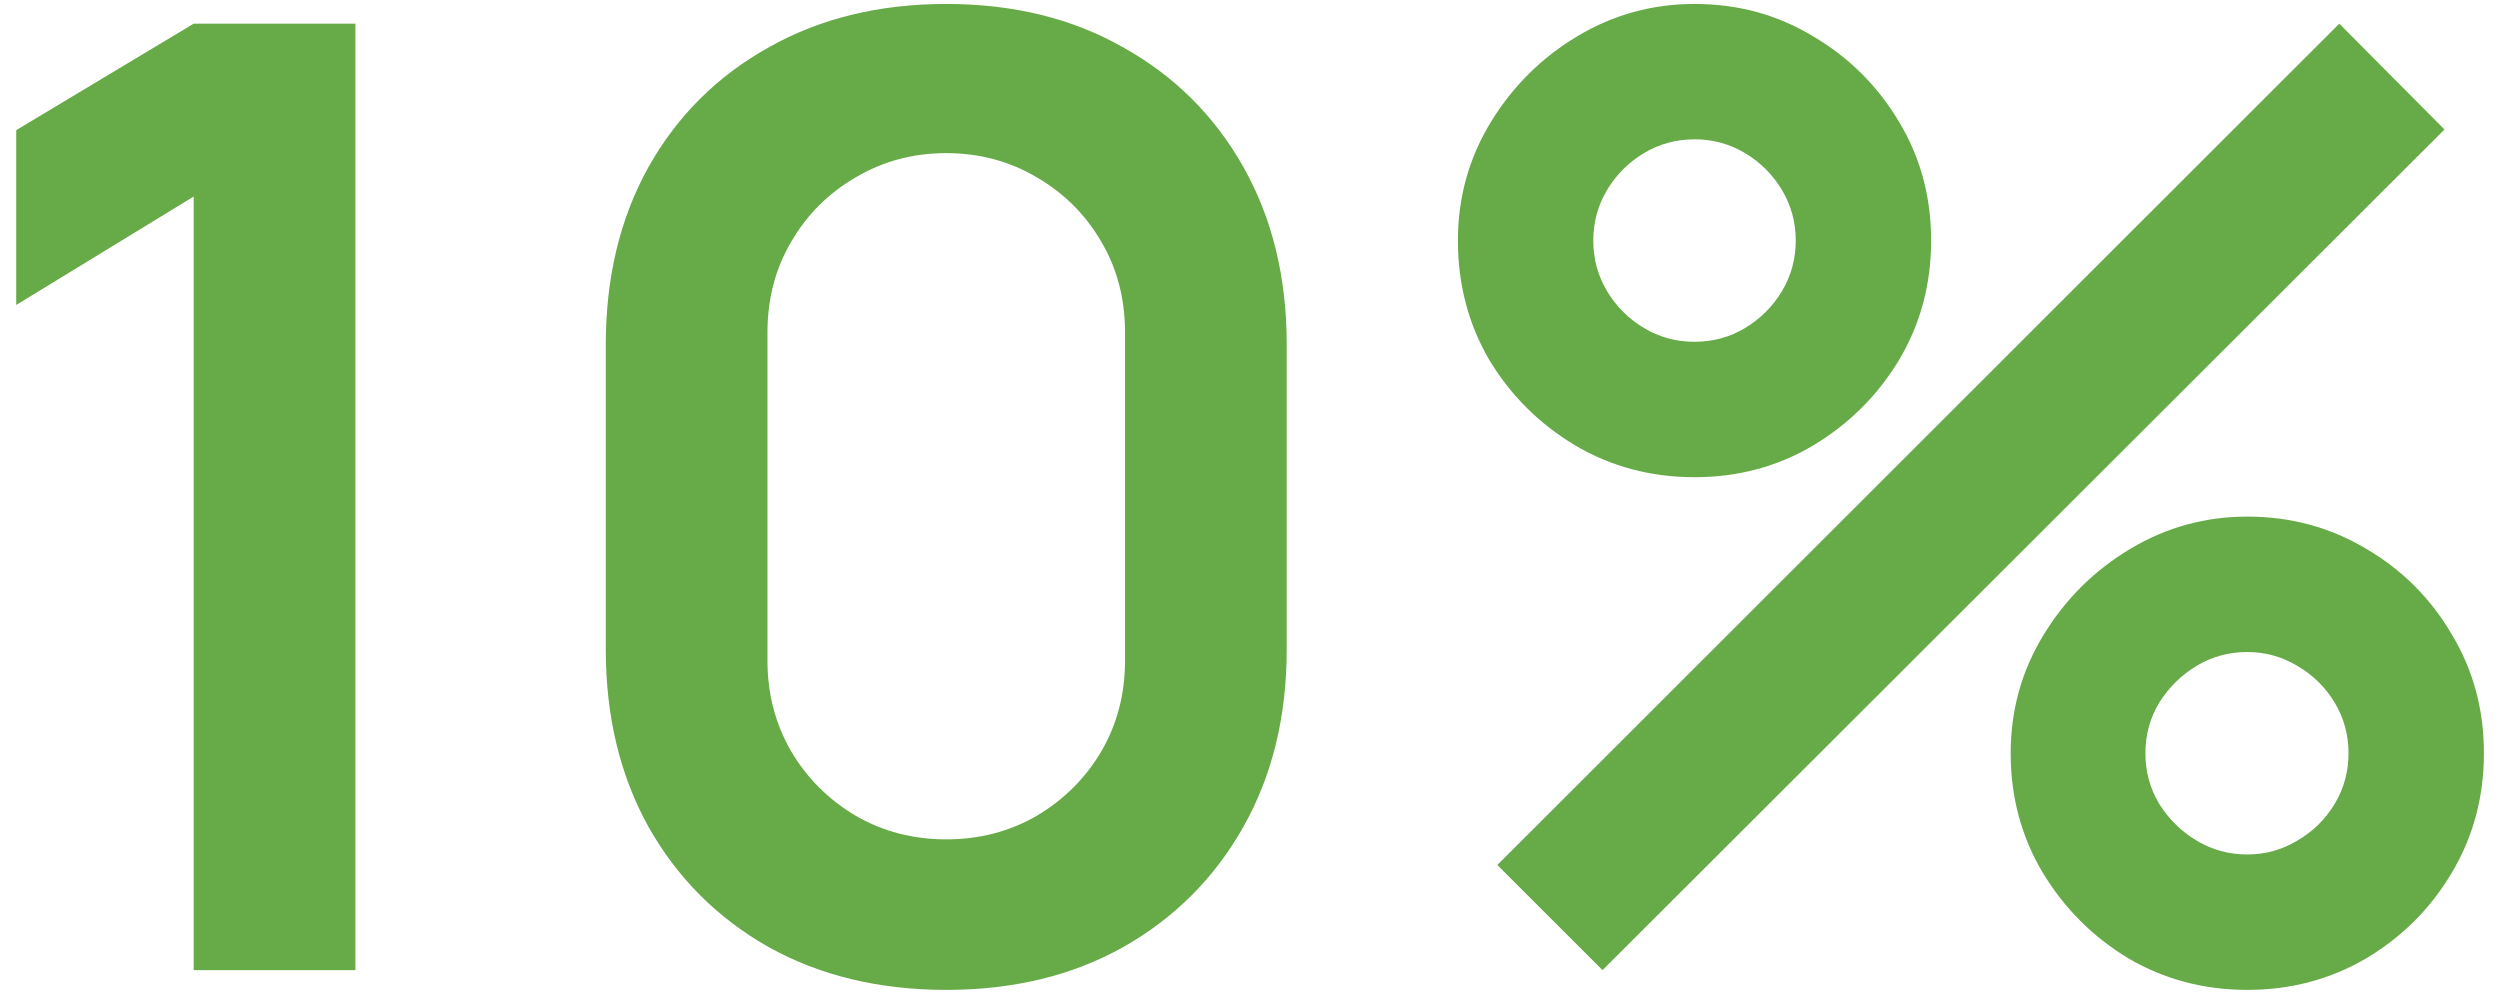 <?xml version="1.0" encoding="UTF-8"?> <svg xmlns="http://www.w3.org/2000/svg" width="67" height="27" viewBox="0 0 67 27" fill="none"> <path d="M5.191 26V5.267L0.435 8.173V3.488L5.191 0.634H9.525V26H5.191ZM25.36 26.529C23.563 26.529 21.978 26.147 20.604 25.384C19.23 24.608 18.155 23.534 17.38 22.16C16.617 20.786 16.235 19.201 16.235 17.404V9.23C16.235 7.434 16.617 5.848 17.38 4.474C18.155 3.1 19.23 2.032 20.604 1.268C21.978 0.493 23.563 0.106 25.36 0.106C27.157 0.106 28.736 0.493 30.098 1.268C31.472 2.032 32.547 3.1 33.322 4.474C34.097 5.848 34.484 7.434 34.484 9.23V17.404C34.484 19.201 34.097 20.786 33.322 22.16C32.547 23.534 31.472 24.608 30.098 25.384C28.736 26.147 27.157 26.529 25.36 26.529ZM25.36 22.495C26.252 22.495 27.062 22.283 27.791 21.86C28.519 21.426 29.094 20.851 29.517 20.134C29.94 19.406 30.151 18.596 30.151 17.703V8.913C30.151 8.009 29.94 7.199 29.517 6.482C29.094 5.754 28.519 5.179 27.791 4.756C27.062 4.322 26.252 4.104 25.36 4.104C24.467 4.104 23.657 4.322 22.929 4.756C22.201 5.179 21.625 5.754 21.203 6.482C20.78 7.199 20.568 8.009 20.568 8.913V17.703C20.568 18.596 20.78 19.406 21.203 20.134C21.625 20.851 22.201 21.426 22.929 21.86C23.657 22.283 24.467 22.495 25.36 22.495ZM42.947 26L40.128 23.182L62.693 0.634L65.512 3.47L42.947 26ZM60.227 26.529C59.065 26.529 58.002 26.247 57.039 25.683C56.088 25.108 55.324 24.344 54.749 23.393C54.173 22.43 53.886 21.361 53.886 20.187C53.886 19.036 54.179 17.979 54.767 17.016C55.354 16.053 56.129 15.284 57.092 14.709C58.055 14.133 59.1 13.845 60.227 13.845C61.39 13.845 62.453 14.133 63.416 14.709C64.379 15.272 65.142 16.036 65.706 16.999C66.281 17.95 66.569 19.013 66.569 20.187C66.569 21.361 66.281 22.43 65.706 23.393C65.142 24.344 64.379 25.108 63.416 25.683C62.453 26.247 61.39 26.529 60.227 26.529ZM60.227 22.9C60.709 22.9 61.155 22.776 61.566 22.53C61.989 22.283 62.324 21.954 62.57 21.543C62.817 21.132 62.94 20.68 62.94 20.187C62.94 19.694 62.817 19.242 62.57 18.831C62.324 18.42 61.989 18.091 61.566 17.844C61.155 17.598 60.709 17.474 60.227 17.474C59.734 17.474 59.282 17.598 58.871 17.844C58.46 18.091 58.125 18.42 57.867 18.831C57.62 19.242 57.497 19.694 57.497 20.187C57.497 20.68 57.62 21.132 57.867 21.543C58.125 21.954 58.46 22.283 58.871 22.53C59.282 22.776 59.734 22.9 60.227 22.9ZM45.413 12.789C44.25 12.789 43.188 12.507 42.225 11.943C41.262 11.368 40.492 10.604 39.917 9.653C39.353 8.69 39.072 7.622 39.072 6.447C39.072 5.296 39.365 4.239 39.952 3.276C40.539 2.313 41.315 1.544 42.277 0.969C43.24 0.393 44.286 0.106 45.413 0.106C46.575 0.106 47.632 0.393 48.584 0.969C49.547 1.533 50.316 2.296 50.891 3.259C51.467 4.21 51.754 5.273 51.754 6.447C51.754 7.622 51.467 8.69 50.891 9.653C50.316 10.604 49.547 11.368 48.584 11.943C47.632 12.507 46.575 12.789 45.413 12.789ZM45.413 9.16C45.906 9.16 46.358 9.037 46.769 8.79C47.18 8.543 47.509 8.215 47.756 7.804C48.002 7.393 48.126 6.94 48.126 6.447C48.126 5.954 48.002 5.502 47.756 5.091C47.509 4.68 47.18 4.351 46.769 4.104C46.358 3.858 45.906 3.734 45.413 3.734C44.92 3.734 44.468 3.858 44.057 4.104C43.646 4.351 43.317 4.68 43.07 5.091C42.824 5.502 42.7 5.954 42.7 6.447C42.7 6.94 42.824 7.393 43.07 7.804C43.317 8.215 43.646 8.543 44.057 8.79C44.468 9.037 44.92 9.16 45.413 9.16Z" fill="#66AB47"></path> </svg> 